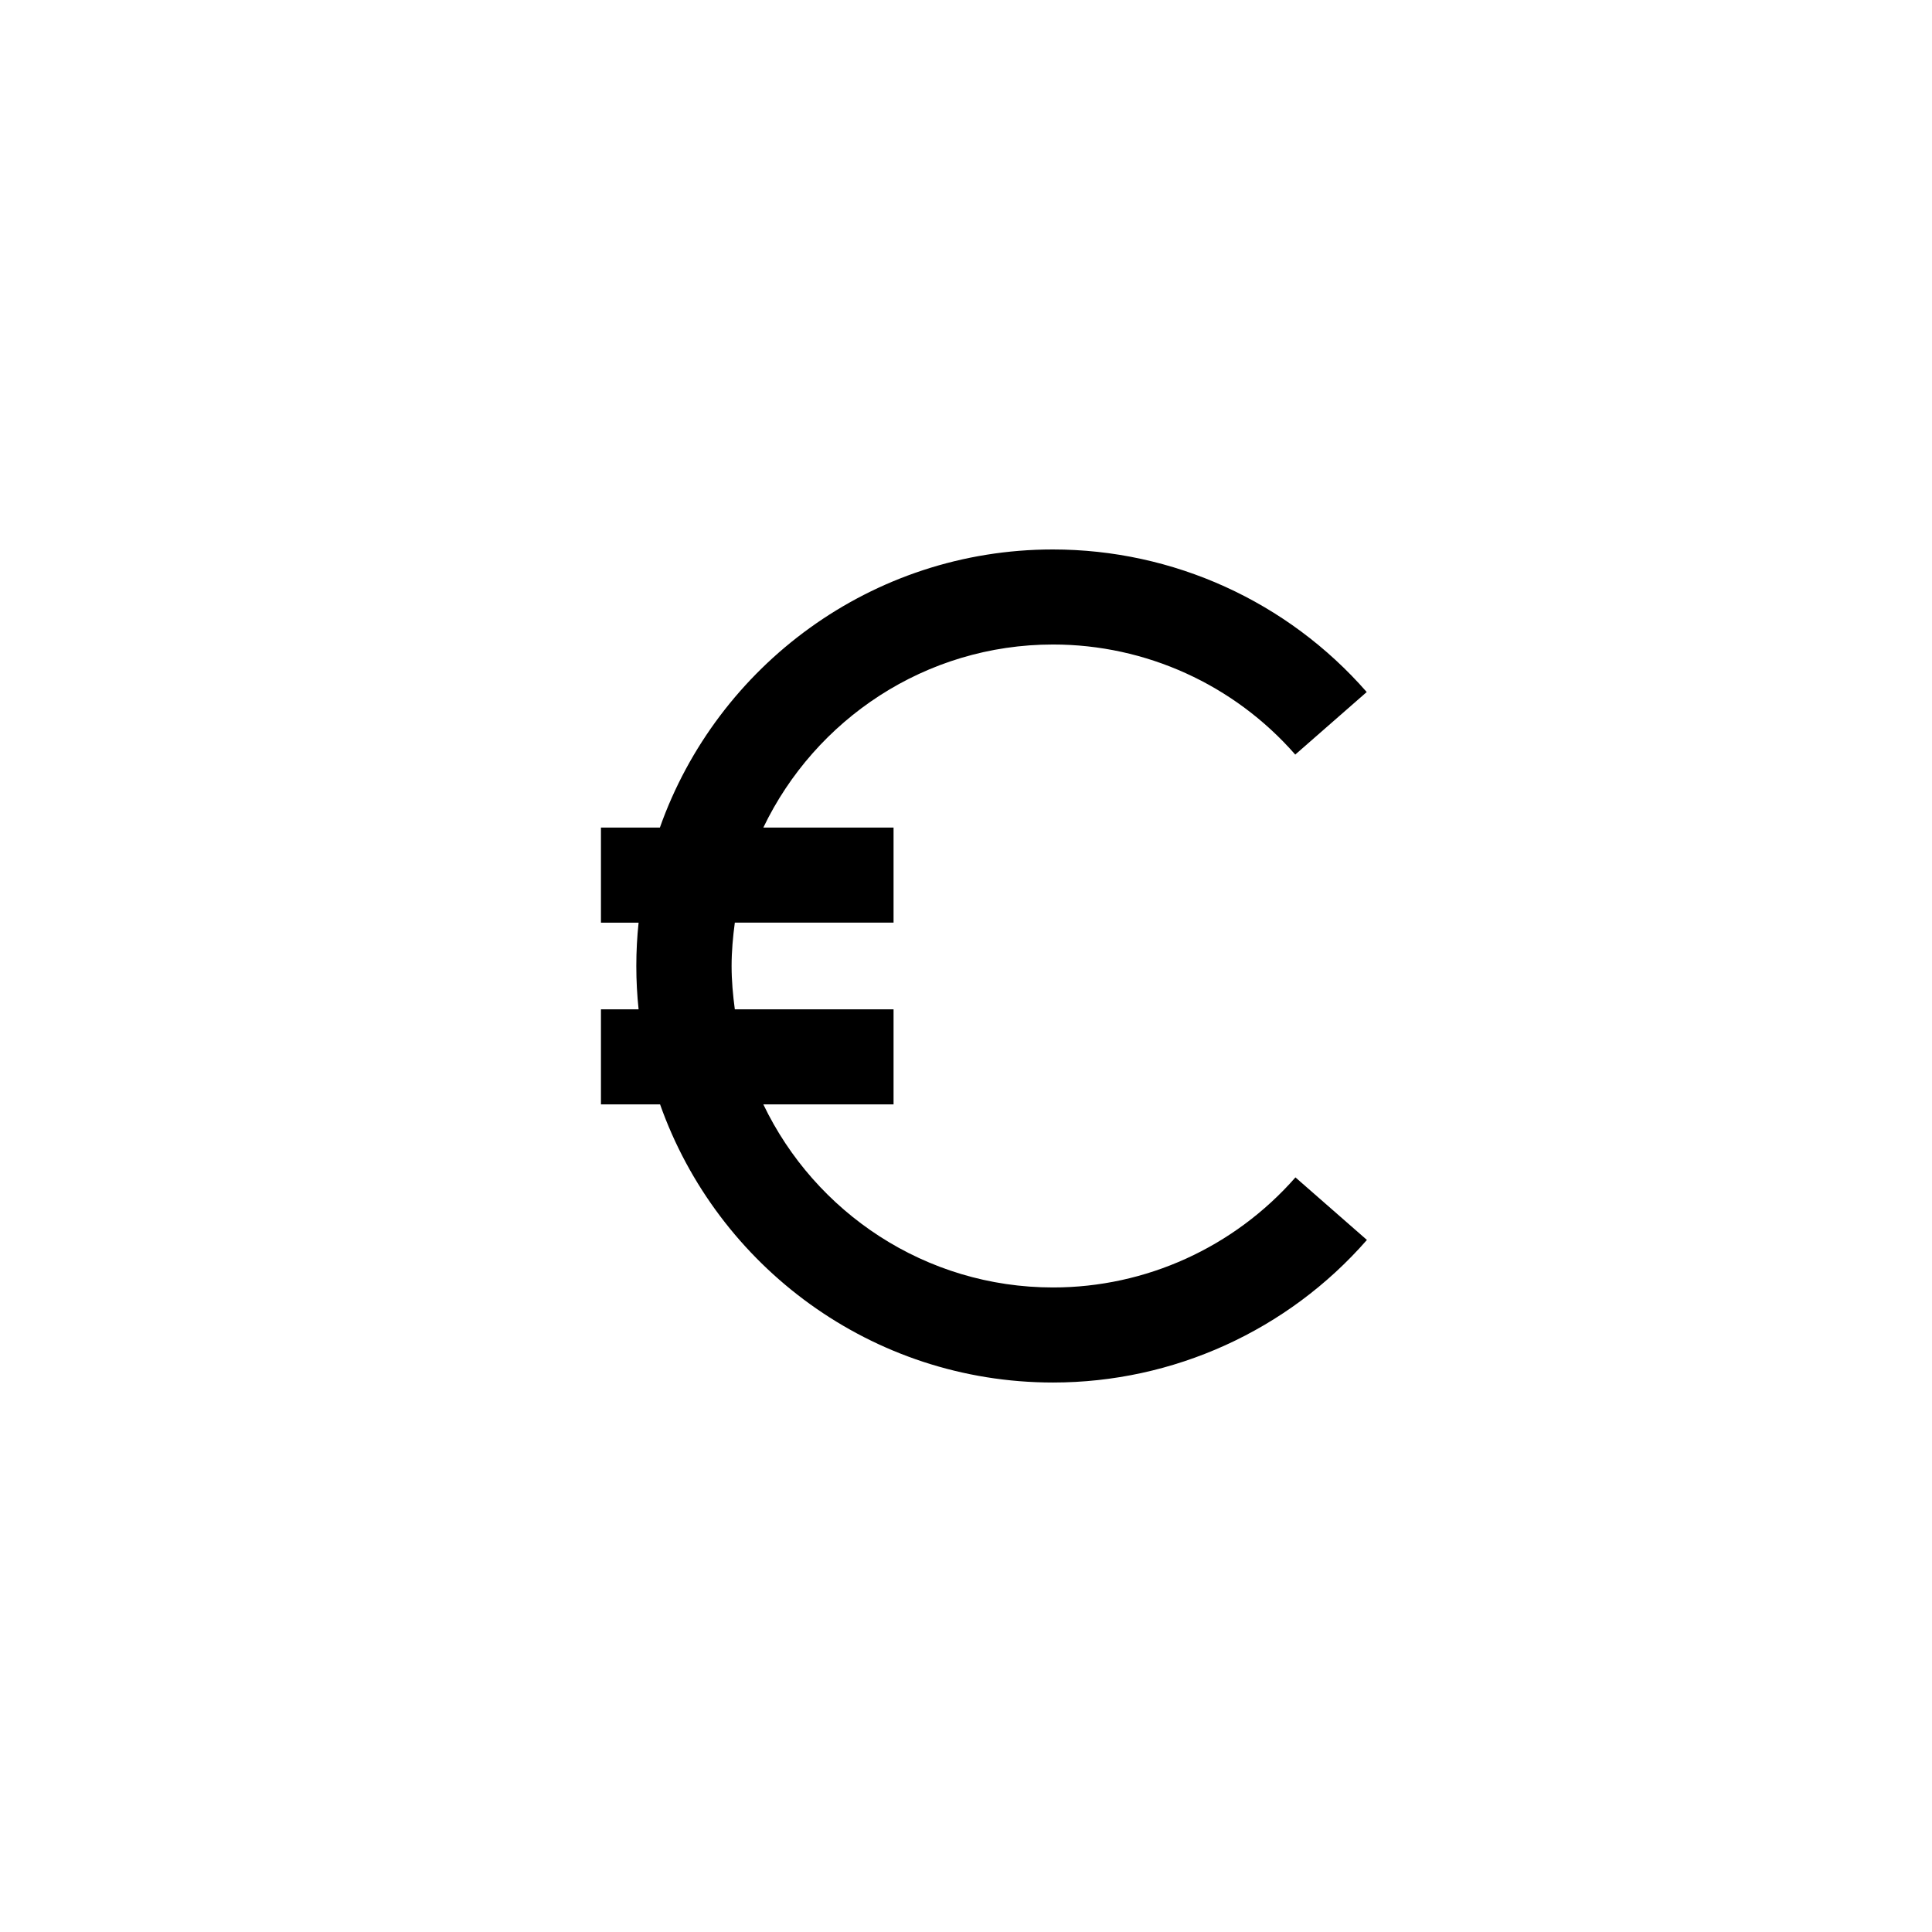 <?xml version="1.0" encoding="UTF-8"?>
<!-- Uploaded to: SVG Repo, www.svgrepo.com, Generator: SVG Repo Mixer Tools -->
<svg fill="#000000" width="800px" height="800px" version="1.1" viewBox="144 144 512 512" xmlns="http://www.w3.org/2000/svg">
 <path d="m423.07 485.19c-33.855 0-63.078-19.902-76.781-48.516h34.512v-25.191h-42.066c-0.504-3.777-0.855-7.609-0.855-11.488s0.352-7.707 0.855-11.488h42.066v-25.191h-34.512c13.754-28.668 42.977-48.516 76.781-48.516 24.586 0 47.961 10.629 64.184 29.172l18.941-16.574c-21.008-24.031-51.289-37.785-83.18-37.785-48.012 0-88.973 30.832-104.14 73.707h-15.617v25.191h9.977c-0.402 3.777-0.605 7.609-0.605 11.488s0.203 7.707 0.605 11.488l-9.977-0.004v25.191h15.668c15.164 42.875 56.074 73.707 104.14 73.707 31.84 0 62.172-13.754 83.18-37.785l-18.941-16.574c-16.273 18.539-39.648 29.168-64.234 29.168z"/>
</svg>